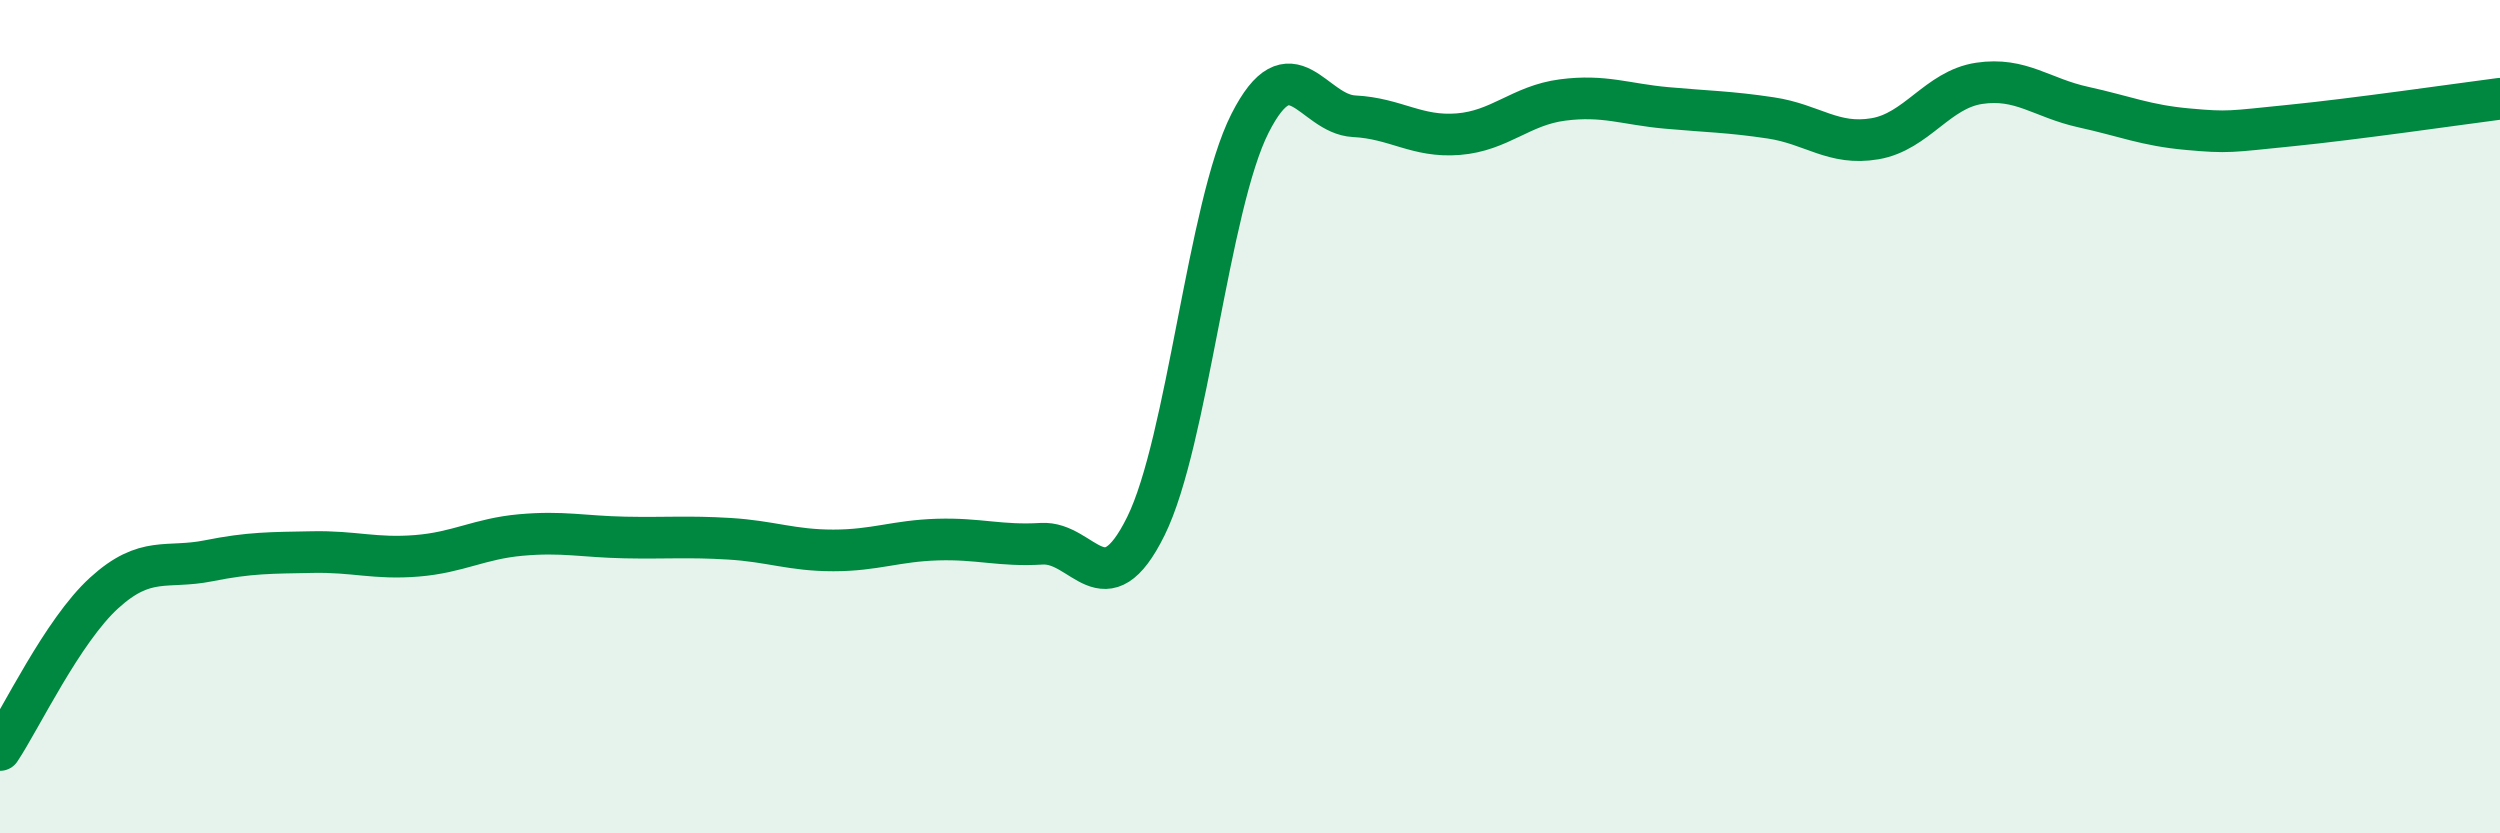 
    <svg width="60" height="20" viewBox="0 0 60 20" xmlns="http://www.w3.org/2000/svg">
      <path
        d="M 0,18 C 0.5,17.25 1.5,15.14 2.5,14.23 C 3.5,13.32 4,13.66 5,13.46 C 6,13.26 6.5,13.27 7.5,13.25 C 8.5,13.23 9,13.42 10,13.34 C 11,13.26 11.5,12.93 12.5,12.84 C 13.5,12.75 14,12.88 15,12.9 C 16,12.92 16.5,12.87 17.5,12.93 C 18.5,12.99 19,13.21 20,13.21 C 21,13.21 21.5,12.98 22.5,12.95 C 23.5,12.92 24,13.11 25,13.05 C 26,12.99 26.5,14.65 27.5,12.63 C 28.5,10.61 29,4.93 30,2.96 C 31,0.99 31.5,2.74 32.5,2.79 C 33.5,2.84 34,3.3 35,3.22 C 36,3.14 36.5,2.53 37.5,2.4 C 38.5,2.27 39,2.5 40,2.59 C 41,2.68 41.5,2.68 42.5,2.83 C 43.5,2.98 44,3.5 45,3.33 C 46,3.16 46.5,2.15 47.5,2 C 48.5,1.85 49,2.35 50,2.57 C 51,2.79 51.5,3.01 52.5,3.1 C 53.5,3.19 53.5,3.16 55,3.01 C 56.5,2.86 59,2.5 60,2.37L60 20L0 20Z"
        fill="#008740"
        opacity="0.1"
        stroke-linecap="round"
        stroke-linejoin="round"
      />
      <path
        d="M 0,18 C 0.5,17.25 1.5,15.14 2.5,14.23 C 3.5,13.32 4,13.66 5,13.46 C 6,13.26 6.5,13.27 7.5,13.25 C 8.5,13.23 9,13.42 10,13.34 C 11,13.26 11.5,12.93 12.5,12.84 C 13.5,12.75 14,12.88 15,12.9 C 16,12.92 16.5,12.87 17.5,12.93 C 18.5,12.99 19,13.21 20,13.21 C 21,13.21 21.5,12.98 22.5,12.95 C 23.5,12.92 24,13.11 25,13.05 C 26,12.99 26.5,14.65 27.5,12.63 C 28.5,10.61 29,4.93 30,2.96 C 31,0.99 31.5,2.74 32.5,2.79 C 33.5,2.84 34,3.3 35,3.22 C 36,3.14 36.5,2.53 37.5,2.4 C 38.5,2.27 39,2.5 40,2.59 C 41,2.68 41.5,2.68 42.5,2.83 C 43.5,2.98 44,3.5 45,3.33 C 46,3.16 46.5,2.15 47.5,2 C 48.5,1.85 49,2.35 50,2.57 C 51,2.79 51.5,3.01 52.5,3.1 C 53.5,3.19 53.5,3.16 55,3.01 C 56.5,2.86 59,2.5 60,2.37"
        stroke="#008740"
        stroke-width="1"
        fill="none"
        stroke-linecap="round"
        stroke-linejoin="round"
      />
    </svg>
  